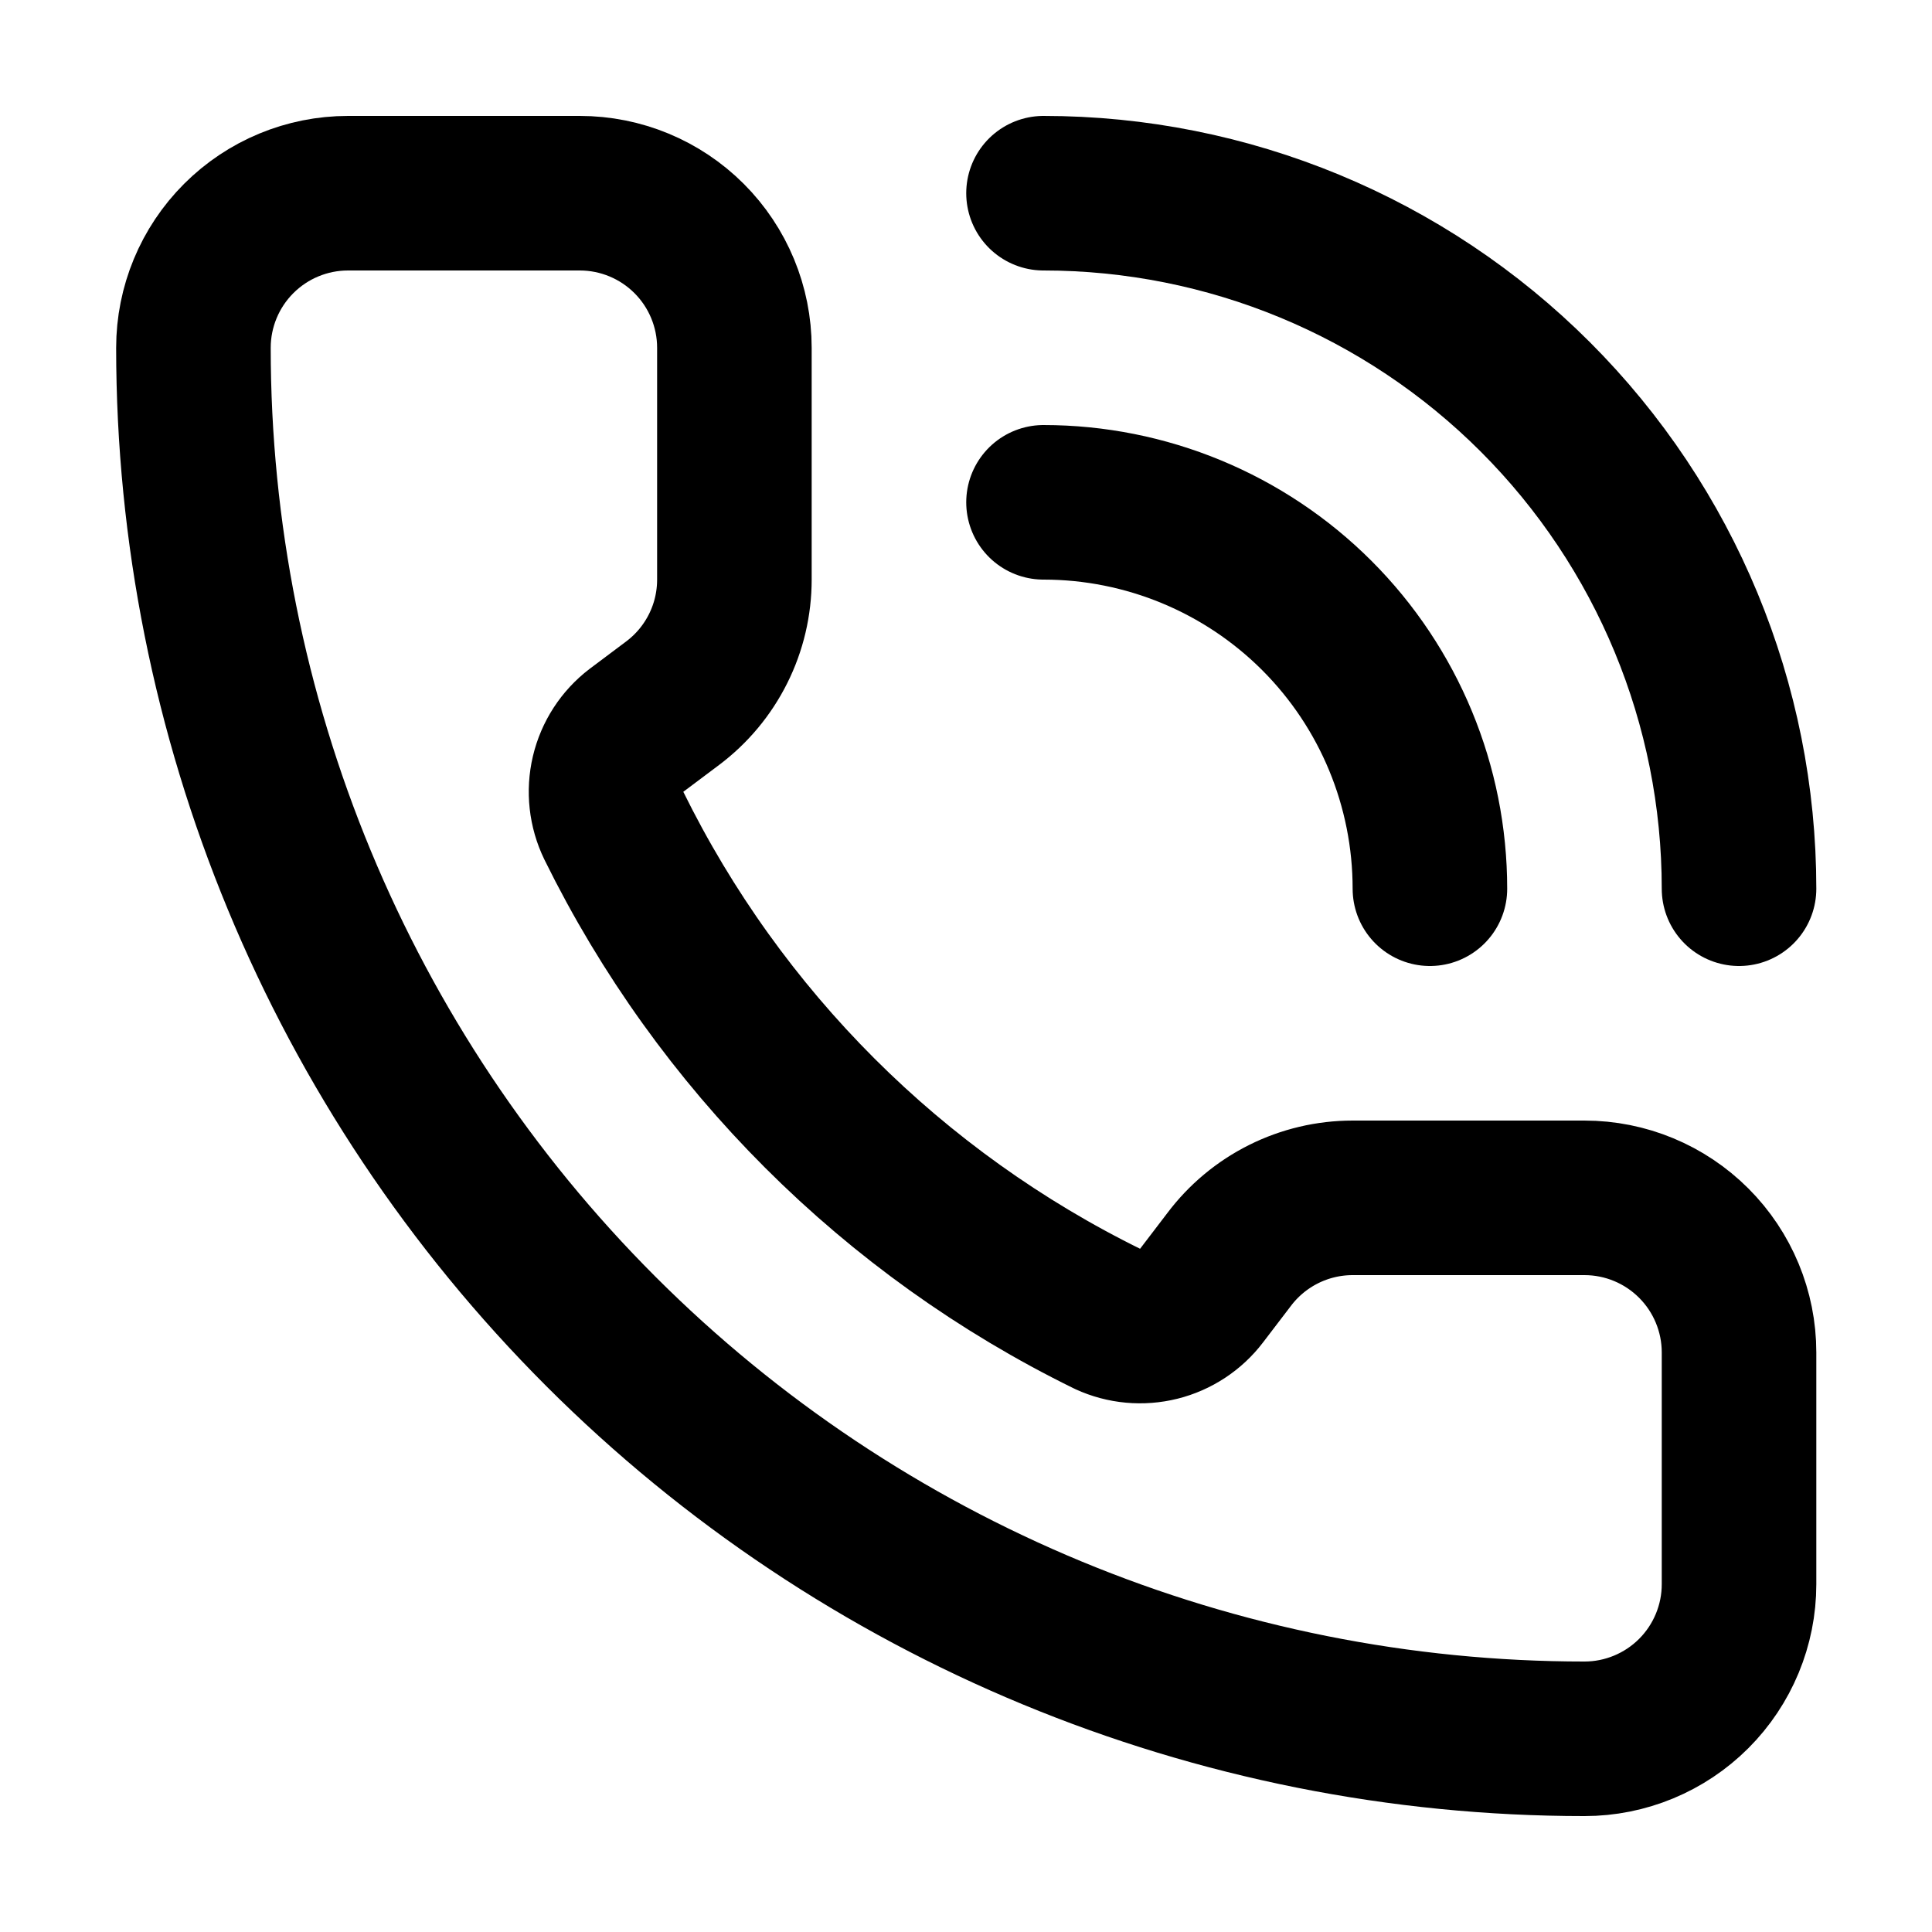 <?xml version="1.0" encoding="UTF-8"?>
<svg id="Layer_1" xmlns="http://www.w3.org/2000/svg" version="1.1" viewBox="0 0 25 25">
  <!-- Generator: Adobe Illustrator 29.8.2, SVG Export Plug-In . SVG Version: 2.1.1 Build 3)  -->
  <path d="M13.503,2.5c2.387,0,4.676.948,6.364,2.636,1.688,1.688,2.636,3.977,2.636,6.364" fill="none" stroke="#000" stroke-linecap="round" stroke-linejoin="round" stroke-width="2"/>
  <path d="M13.503,6.5c1.326,0,2.598.527,3.536,1.464.938.938,1.464,2.209,1.464,3.536" fill="none" stroke="#000" stroke-linecap="round" stroke-linejoin="round" stroke-width="2"/>
  <path d="M14.335,17.068c.207.095.439.116.66.061.22-.055.416-.184.553-.364l.355-.465c.186-.248.428-.45.706-.589.278-.139.584-.211.894-.211h3c.531,0,1.039.211,1.414.586.375.375.586.884.586,1.414v3c0,.53-.211,1.039-.586,1.414-.375.375-.884.586-1.414.586-4.774,0-9.352-1.896-12.728-5.272-3.376-3.376-5.272-7.954-5.272-12.728,0-.53.211-1.039.586-1.414.375-.375.884-.586,1.414-.586h3c.53,0,1.039.211,1.414.586.375.375.586.884.586,1.414v3c0,.31-.072.617-.211.894-.139.278-.34.519-.589.706l-.468.351c-.184.14-.313.34-.366.564-.053.225-.027.461.074.669,1.367,2.776,3.614,5.021,6.392,6.384Z" fill="none" stroke="#000" stroke-linecap="round" stroke-linejoin="round" stroke-width="2"/>
</svg>